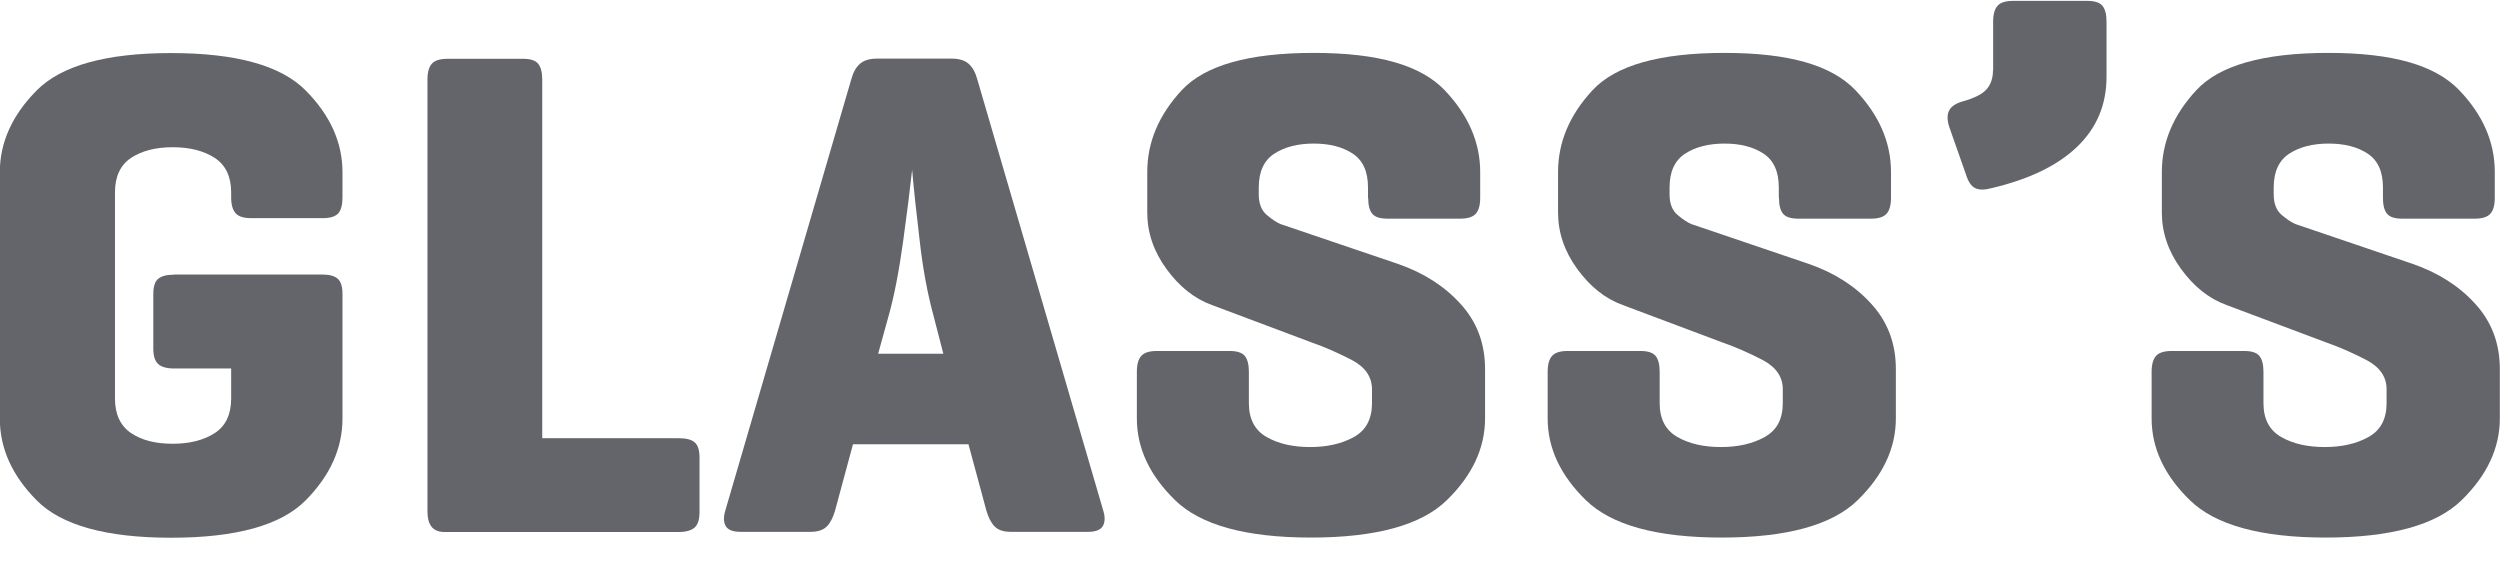 <?xml version="1.0" encoding="UTF-8"?><svg id="Layer_2" xmlns="http://www.w3.org/2000/svg" viewBox="0 0 144.17 32.55"><defs><style>.cls-1{fill:none;}.cls-1,.cls-2{stroke-width:0px;}.cls-2{fill:#63656a;}</style></defs><g id="Non-Outlined"><path class="cls-2" d="M10.04,15.83h8.51c.43,0,.74.08.92.24.19.16.28.46.28.88v7.19c0,1.71-.71,3.29-2.13,4.72-1.42,1.43-4,2.15-7.75,2.15s-6.33-.72-7.75-2.15c-1.42-1.43-2.13-3-2.13-4.72v-14.21c0-1.71.71-3.29,2.13-4.72,1.42-1.43,4-2.15,7.75-2.15s6.33.72,7.75,2.15c1.42,1.43,2.13,3,2.13,4.72v1.45c0,.43-.08.74-.24.92s-.46.28-.88.28h-4.14c-.43,0-.73-.09-.9-.28-.17-.19-.26-.49-.26-.92v-.28c0-.91-.31-1.57-.94-1.99-.63-.41-1.44-.62-2.43-.62s-1.79.21-2.41.62c-.62.42-.92,1.08-.92,1.99v11.88c0,.91.31,1.57.92,1.99.62.42,1.42.62,2.41.62s1.8-.21,2.43-.62c.63-.41.94-1.08.94-1.99v-1.73h-3.29c-.43,0-.74-.09-.92-.26-.19-.17-.28-.47-.28-.9v-3.13c0-.43.09-.72.28-.88s.49-.24.92-.24Z"/><path class="cls-2" d="M31.27,4.59v20.68h7.87c.43,0,.74.08.92.24.19.16.28.46.28.88v3.13c0,.43-.09.73-.28.9-.19.17-.5.26-.92.26h-13.49c-.35,0-.6-.1-.76-.3-.16-.2-.24-.5-.24-.9V4.59c0-.43.09-.74.26-.92.17-.19.48-.28.9-.28h4.34c.43,0,.72.09.88.28.16.19.24.5.24.92Z"/><path class="cls-2" d="M50.54,3.38h4.34c.43,0,.76.1.98.3.23.2.39.5.5.9l7.27,24.89c.11.37.09.67-.04.88-.13.21-.42.32-.84.32h-4.46c-.43,0-.74-.11-.94-.32-.2-.21-.35-.51-.46-.88l-1.04-3.85h-6.66l-1.04,3.85c-.11.37-.26.67-.46.88-.2.21-.52.32-.94.32h-4.05c-.43,0-.71-.11-.84-.32-.13-.21-.15-.51-.04-.88l7.27-24.89c.11-.4.27-.7.5-.9.23-.2.56-.3.98-.3ZM54.4,20.4l-.56-2.17c-.35-1.28-.62-2.72-.8-4.32-.19-1.59-.34-2.96-.44-4.12-.11,1.02-.28,2.4-.52,4.14-.24,1.74-.52,3.17-.84,4.3l-.6,2.17h3.77Z"/><path class="cls-2" d="M78.89,11.41v-.6c0-.91-.29-1.56-.88-1.95-.59-.39-1.34-.58-2.25-.58s-1.67.19-2.27.58c-.6.39-.9,1.04-.9,1.95v.4c0,.54.16.94.48,1.2.32.27.59.44.8.52l6.75,2.29c1.47.51,2.68,1.28,3.61,2.31.94,1.03,1.41,2.28,1.41,3.75v2.85c0,1.71-.74,3.29-2.21,4.72-1.47,1.43-4.08,2.15-7.83,2.15s-6.36-.72-7.83-2.15c-1.47-1.43-2.21-3-2.21-4.72v-2.69c0-.43.09-.74.26-.92.17-.19.47-.28.9-.28h4.18c.43,0,.72.09.88.28.16.19.24.5.24.92v1.81c0,.91.34,1.56,1.02,1.95.68.39,1.52.58,2.51.58s1.83-.19,2.53-.58c.7-.39,1.04-1.04,1.04-1.95v-.8c0-.72-.39-1.28-1.16-1.69-.78-.4-1.54-.74-2.29-1l-5.78-2.17c-1.02-.37-1.89-1.07-2.63-2.09-.74-1.02-1.1-2.1-1.1-3.25v-2.33c0-1.71.66-3.29,1.99-4.72,1.33-1.43,3.86-2.15,7.61-2.15s6.18.72,7.55,2.15c1.36,1.43,2.05,3,2.05,4.72v1.49c0,.43-.09.74-.26.92-.17.19-.48.28-.9.28h-4.18c-.43,0-.72-.09-.88-.28-.16-.19-.24-.49-.24-.92Z"/><path class="cls-2" d="M102.58,11.41v-.6c0-.91-.29-1.56-.88-1.95-.59-.39-1.34-.58-2.25-.58s-1.67.19-2.27.58c-.6.39-.9,1.04-.9,1.95v.4c0,.54.16.94.48,1.2.32.27.59.44.8.52l6.75,2.29c1.47.51,2.68,1.28,3.61,2.31.94,1.03,1.41,2.28,1.41,3.75v2.85c0,1.71-.74,3.29-2.21,4.72-1.47,1.43-4.08,2.15-7.83,2.15s-6.36-.72-7.83-2.15c-1.47-1.43-2.21-3-2.21-4.72v-2.69c0-.43.09-.74.26-.92.17-.19.47-.28.9-.28h4.18c.43,0,.72.09.88.28.16.19.24.5.24.92v1.81c0,.91.34,1.56,1.02,1.95.68.39,1.52.58,2.51.58s1.83-.19,2.53-.58c.7-.39,1.04-1.04,1.04-1.95v-.8c0-.72-.39-1.28-1.16-1.69-.78-.4-1.54-.74-2.29-1l-5.78-2.17c-1.02-.37-1.89-1.07-2.63-2.09-.74-1.02-1.1-2.1-1.1-3.25v-2.33c0-1.71.66-3.29,1.99-4.72,1.33-1.43,3.86-2.15,7.61-2.15s6.18.72,7.55,2.15c1.36,1.43,2.05,3,2.05,4.72v1.49c0,.43-.09.74-.26.92-.17.19-.48.28-.9.28h-4.18c-.43,0-.72-.09-.88-.28-.16-.19-.24-.49-.24-.92Z"/><path class="cls-2" d="M114.94,4.06V1.25c0-.43.09-.74.26-.92.17-.19.47-.28.9-.28h4.26c.43,0,.72.09.88.28.16.19.24.5.24.92v3.17c0,1.61-.56,2.95-1.69,4.04-1.12,1.08-2.77,1.88-4.94,2.39-.4.11-.72.11-.94,0-.23-.11-.41-.37-.54-.8l-.96-2.73c-.13-.4-.13-.72,0-.96.13-.24.4-.41.8-.52.67-.19,1.12-.42,1.36-.7.24-.28.36-.64.36-1.06Z"/><path class="cls-2" d="M137.42,11.41v-.6c0-.91-.29-1.56-.88-1.95-.59-.39-1.34-.58-2.25-.58s-1.67.19-2.27.58c-.6.39-.9,1.04-.9,1.95v.4c0,.54.16.94.48,1.2.32.27.59.44.8.52l6.74,2.29c1.47.51,2.68,1.28,3.61,2.31.94,1.03,1.41,2.28,1.41,3.75v2.85c0,1.71-.74,3.29-2.21,4.72-1.47,1.43-4.08,2.15-7.83,2.15s-6.36-.72-7.83-2.15c-1.47-1.43-2.21-3-2.21-4.72v-2.69c0-.43.09-.74.26-.92.17-.19.48-.28.9-.28h4.17c.43,0,.72.09.88.28.16.19.24.5.24.92v1.81c0,.91.34,1.56,1.02,1.95.68.39,1.52.58,2.51.58s1.83-.19,2.53-.58c.7-.39,1.04-1.04,1.04-1.95v-.8c0-.72-.39-1.28-1.16-1.69-.78-.4-1.54-.74-2.29-1l-5.78-2.17c-1.02-.37-1.89-1.07-2.63-2.09-.74-1.02-1.1-2.1-1.1-3.25v-2.33c0-1.71.66-3.29,1.99-4.72,1.32-1.43,3.86-2.15,7.61-2.15s6.18.72,7.55,2.15c1.37,1.43,2.05,3,2.05,4.72v1.49c0,.43-.09.74-.26.92-.17.19-.48.28-.9.28h-4.17c-.43,0-.72-.09-.88-.28-.16-.19-.24-.49-.24-.92Z"/><path class="cls-1" d="M10.04,16.59h8.51c.43,0,.74.08.92.25.19.17.28.48.28.93v7.56c0,1.8-.71,3.45-2.13,4.96-1.42,1.51-4,2.26-7.75,2.26s-6.33-.75-7.75-2.26c-1.42-1.51-2.13-3.16-2.13-4.96v-14.95c0-1.8.71-3.45,2.13-4.96,1.42-1.5,4-2.26,7.75-2.26s6.33.75,7.75,2.26c1.42,1.51,2.13,3.16,2.13,4.96v1.52c0,.45-.08.77-.24.97s-.46.3-.88.3h-4.14c-.43,0-.73-.1-.9-.3-.17-.2-.26-.52-.26-.97v-.3c0-.96-.31-1.65-.94-2.09-.63-.44-1.44-.65-2.43-.65s-1.79.22-2.41.65c-.62.44-.92,1.13-.92,2.09v12.5c0,.96.31,1.65.92,2.09.62.44,1.42.65,2.41.65s1.8-.22,2.43-.65c.63-.44.94-1.13.94-2.09v-1.82h-3.29c-.43,0-.74-.09-.92-.27-.19-.18-.28-.5-.28-.95v-3.29c0-.45.09-.76.28-.93s.49-.25.92-.25Z"/><path class="cls-1" d="M31.27,4.77v21.74h7.87c.43,0,.74.08.92.25.19.17.28.48.28.93v3.29c0,.45-.09.77-.28.95-.19.18-.5.27-.92.27h-13.49c-.35,0-.6-.11-.76-.32-.16-.21-.24-.53-.24-.95V4.77c0-.45.09-.77.26-.97.17-.2.48-.3.9-.3h4.34c.43,0,.72.1.88.3.16.2.24.52.24.97Z"/><path class="cls-1" d="M50.54,3.5h4.34c.43,0,.76.11.98.32.23.21.39.53.5.95l7.27,26.18c.11.39.09.7-.04.93-.13.23-.42.34-.84.34h-4.46c-.43,0-.74-.11-.94-.34-.2-.22-.35-.53-.46-.93l-1.04-4.05h-6.66l-1.04,4.05c-.11.39-.26.7-.46.93-.2.23-.52.34-.94.34h-4.05c-.43,0-.71-.11-.84-.34-.13-.22-.15-.53-.04-.93l7.27-26.18c.11-.42.27-.74.5-.95.23-.21.56-.32.98-.32ZM54.4,21.41l-.56-2.28c-.35-1.35-.62-2.86-.8-4.54-.19-1.67-.34-3.12-.44-4.33-.11,1.07-.28,2.52-.52,4.35-.24,1.83-.52,3.34-.84,4.52l-.6,2.28h3.77Z"/><path class="cls-1" d="M78.89,11.95v-.63c0-.96-.29-1.64-.88-2.05-.59-.41-1.34-.61-2.25-.61s-1.67.2-2.27.61c-.6.41-.9,1.09-.9,2.05v.42c0,.56.16.99.48,1.27.32.28.59.46.8.55l6.75,2.41c1.47.53,2.68,1.34,3.61,2.43.94,1.08,1.41,2.4,1.41,3.95v3c0,1.8-.74,3.45-2.21,4.96-1.47,1.51-4.08,2.26-7.83,2.26s-6.36-.75-7.83-2.26c-1.47-1.51-2.21-3.16-2.21-4.96v-2.83c0-.45.09-.77.26-.97.17-.2.47-.3.9-.3h4.18c.43,0,.72.1.88.3.16.2.24.52.24.97v1.9c0,.96.34,1.64,1.02,2.05.68.41,1.52.61,2.51.61s1.83-.2,2.53-.61c.7-.41,1.04-1.09,1.04-2.05v-.84c0-.76-.39-1.35-1.16-1.77-.78-.42-1.54-.77-2.29-1.06l-5.78-2.28c-1.02-.39-1.89-1.13-2.63-2.2-.74-1.07-1.1-2.21-1.1-3.42v-2.45c0-1.8.66-3.45,1.99-4.96,1.33-1.5,3.86-2.26,7.61-2.26s6.18.75,7.55,2.26c1.36,1.51,2.05,3.16,2.05,4.96v1.56c0,.45-.09.77-.26.97-.17.2-.48.3-.9.3h-4.18c-.43,0-.72-.1-.88-.3-.16-.2-.24-.52-.24-.97Z"/><path class="cls-1" d="M102.58,11.95v-.63c0-.96-.29-1.64-.88-2.05-.59-.41-1.34-.61-2.25-.61s-1.67.2-2.27.61c-.6.41-.9,1.09-.9,2.05v.42c0,.56.16.99.48,1.27.32.28.59.46.8.55l6.75,2.41c1.47.53,2.68,1.34,3.61,2.43.94,1.08,1.41,2.4,1.41,3.95v3c0,1.8-.74,3.45-2.21,4.96-1.47,1.51-4.08,2.26-7.83,2.26s-6.36-.75-7.83-2.26c-1.47-1.51-2.21-3.16-2.21-4.96v-2.83c0-.45.09-.77.26-.97.17-.2.47-.3.9-.3h4.18c.43,0,.72.1.88.3.16.2.24.52.24.97v1.9c0,.96.34,1.64,1.02,2.05.68.41,1.52.61,2.51.61s1.83-.2,2.53-.61c.7-.41,1.04-1.09,1.04-2.05v-.84c0-.76-.39-1.35-1.16-1.77-.78-.42-1.54-.77-2.29-1.06l-5.78-2.28c-1.02-.39-1.89-1.13-2.63-2.2-.74-1.07-1.1-2.21-1.1-3.42v-2.45c0-1.8.66-3.45,1.99-4.96,1.33-1.5,3.86-2.26,7.61-2.26s6.18.75,7.55,2.26c1.36,1.51,2.05,3.16,2.05,4.96v1.56c0,.45-.09.77-.26.97-.17.2-.48.3-.9.3h-4.18c-.43,0-.72-.1-.88-.3-.16-.2-.24-.52-.24-.97Z"/><path class="cls-1" d="M114.94,4.22V1.27c0-.45.09-.77.26-.97.17-.2.47-.3.9-.3h4.26c.43,0,.72.1.88.3.16.2.24.52.24.97v3.34c0,1.69-.56,3.1-1.69,4.24-1.12,1.14-2.77,1.98-4.94,2.51-.4.11-.72.11-.94,0-.23-.11-.41-.39-.54-.84l-.96-2.87c-.13-.42-.13-.76,0-1.01.13-.25.4-.44.8-.55.67-.2,1.12-.44,1.36-.74.24-.3.36-.67.36-1.12Z"/><path class="cls-1" d="M137.42,11.95v-.63c0-.96-.29-1.64-.88-2.05-.59-.41-1.34-.61-2.25-.61s-1.67.2-2.27.61c-.6.41-.9,1.09-.9,2.05v.42c0,.56.16.99.48,1.27.32.28.59.46.8.55l6.74,2.41c1.47.53,2.68,1.34,3.61,2.43.94,1.08,1.41,2.4,1.41,3.95v3c0,1.8-.74,3.45-2.21,4.96-1.47,1.51-4.08,2.26-7.83,2.26s-6.36-.75-7.83-2.26c-1.47-1.51-2.21-3.16-2.21-4.96v-2.83c0-.45.09-.77.26-.97.17-.2.48-.3.9-.3h4.17c.43,0,.72.1.88.3.16.2.24.52.24.97v1.9c0,.96.34,1.64,1.02,2.05.68.41,1.52.61,2.51.61s1.83-.2,2.53-.61c.7-.41,1.04-1.09,1.04-2.05v-.84c0-.76-.39-1.35-1.16-1.77-.78-.42-1.54-.77-2.29-1.06l-5.78-2.28c-1.02-.39-1.89-1.13-2.63-2.2-.74-1.07-1.1-2.21-1.1-3.42v-2.45c0-1.8.66-3.45,1.99-4.96,1.32-1.5,3.86-2.26,7.61-2.26s6.18.75,7.55,2.26c1.37,1.51,2.05,3.16,2.05,4.96v1.56c0,.45-.09.77-.26.97-.17.2-.48.3-.9.3h-4.17c-.43,0-.72-.1-.88-.3-.16-.2-.24-.52-.24-.97Z"/></g></svg>